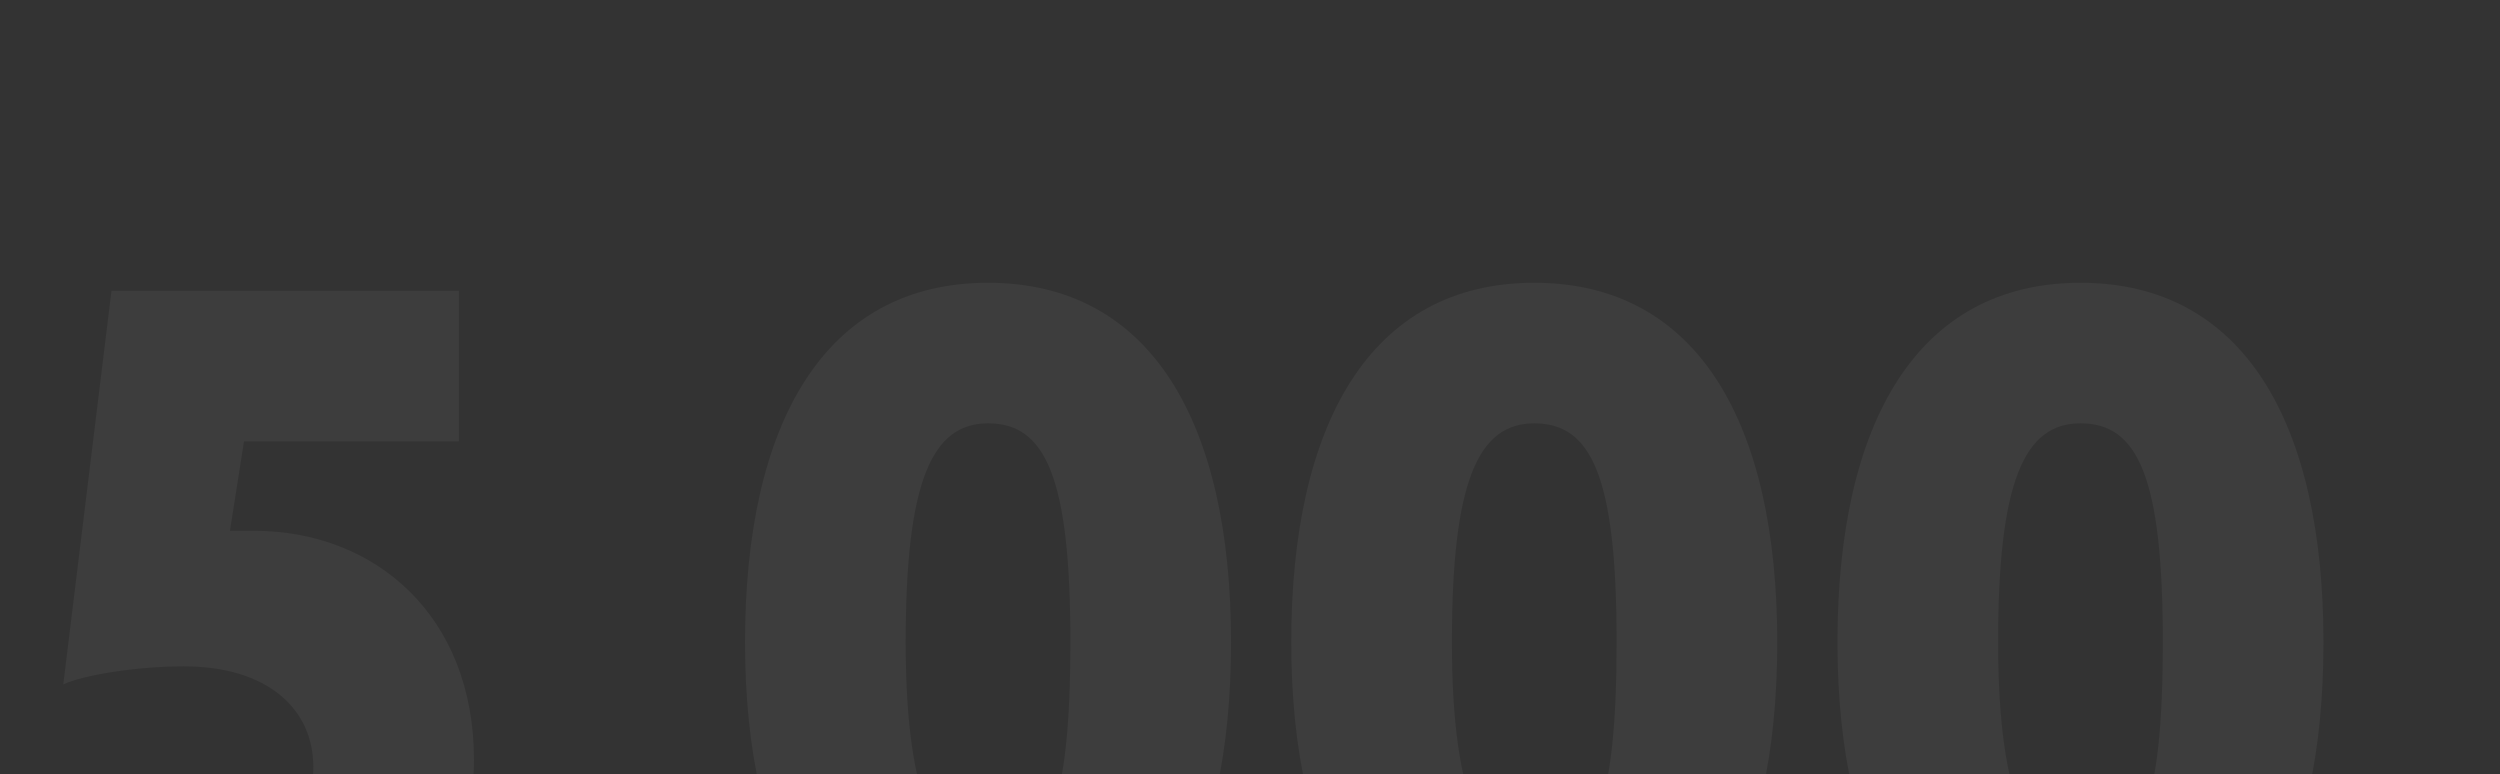 <?xml version="1.0" encoding="UTF-8"?> <svg xmlns="http://www.w3.org/2000/svg" width="239" height="74" viewBox="0 0 239 74" fill="none"><rect x="0" y="0" width="239" height="74" fill="#333333" stroke="none"/> <g clip-path="url(#clip0_1_1510)"> <path opacity="0.05" d="M6.048 65.432L10.656 27.8H43.872V42.2H23.328L21.984 50.744H24.288C35.904 50.744 45.312 58.904 45.312 72.632C45.312 87.704 34.56 96.152 20.832 96.152C13.728 96.152 4.992 92.888 0.96 87.128L9.024 76.088C11.616 79.16 16.704 81.752 21.216 81.752C26.4 81.752 29.952 78.296 29.952 73.304C29.952 67.832 25.632 63.704 17.568 63.704C12.96 63.704 7.872 64.568 6.048 65.432ZM71.224 61.4C71.224 40.472 78.808 27.032 94.456 27.032C110.104 27.032 117.688 40.472 117.688 61.4C117.688 82.328 110.296 95.768 94.648 95.768C79 95.768 71.224 82.328 71.224 61.4ZM86.584 61.4C86.584 76.952 89.848 82.328 94.648 82.328C100.12 82.328 102.328 77.144 102.328 61.4C102.328 45.56 99.928 40.472 94.456 40.472C89.08 40.472 86.584 46.04 86.584 61.4ZM123.443 61.4C123.443 40.472 131.027 27.032 146.675 27.032C162.323 27.032 169.906 40.472 169.906 61.4C169.906 82.328 162.515 95.768 146.867 95.768C131.219 95.768 123.443 82.328 123.443 61.4ZM138.803 61.4C138.803 76.952 142.067 82.328 146.867 82.328C152.339 82.328 154.547 77.144 154.547 61.4C154.547 45.56 152.147 40.472 146.675 40.472C141.299 40.472 138.803 46.04 138.803 61.4ZM175.661 61.4C175.661 40.472 183.245 27.032 198.893 27.032C214.541 27.032 222.125 40.472 222.125 61.4C222.125 82.328 214.733 95.768 199.085 95.768C183.437 95.768 175.661 82.328 175.661 61.4ZM191.021 61.4C191.021 76.952 194.285 82.328 199.085 82.328C204.557 82.328 206.765 77.144 206.765 61.4C206.765 45.56 204.365 40.472 198.893 40.472C193.517 40.472 191.021 46.04 191.021 61.4Z" fill="white"></path> </g> <defs> <clipPath id="clip0_1_1510"> <rect width="239" height="74" fill="white"></rect> </clipPath> </defs> </svg> 